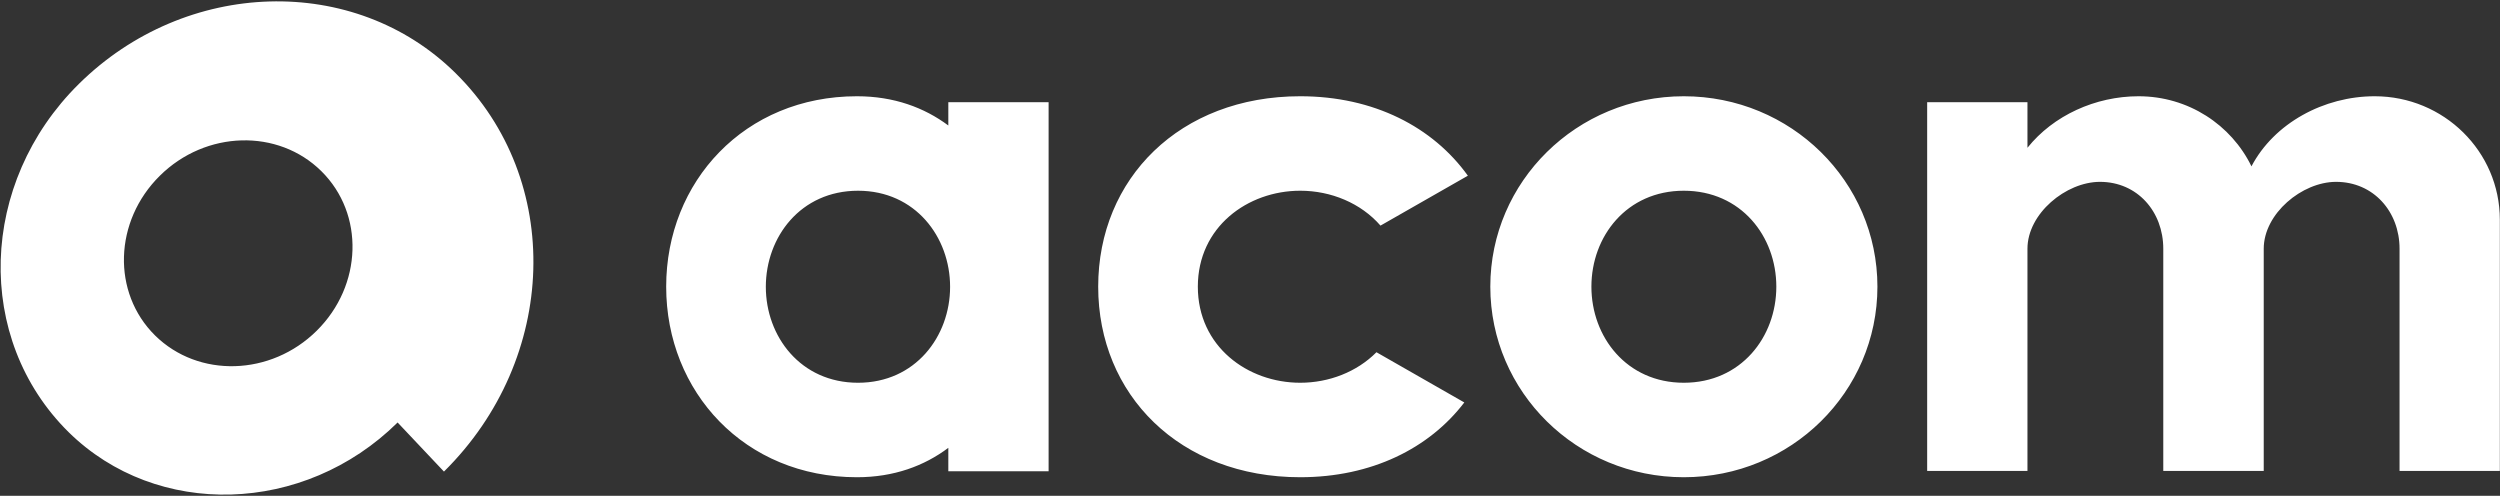 <svg version="1.2" xmlns="http://www.w3.org/2000/svg" viewBox="0 0 1548 307" width="1548" height="307"><rect x="0" y="0" width="1548" height="307" fill="#333333" stroke="none"/><defs><clipPath clipPathUnits="userSpaceOnUse" id="cp1"><path d="m-3197-3702h7942v4410h-7942z"/></clipPath></defs><style>.a{fill:#fff}</style><g clip-path="url(#cp1)"><path fill-rule="evenodd" class="a" d="m1042.6 295.5c-66.2 0-119.8-52.7-119.8-118 0-65.2 53.6-117.9 119.8-117.9 66.3 0 119.9 52.7 119.9 117.9 0 65.3-53.6 118-119.9 118zm57.3-118c0-31.1-21.8-59.4-57.3-59.4-35.4 0-57.2 28.3-57.2 59.4 0 31.1 21.8 59.5 57.2 59.5 35.5 0 57.3-28.4 57.3-59.5zm-358.2 0c0 37.1 30.9 59.5 63.4 59.5 17.8 0 35.1-6.7 47.2-18.9l54.4 31.1c-21.7 28.4-57.4 46.3-101.6 46.3-74.6 0-125.1-51.1-125.1-118 0-66.9 50.5-117.9 125.1-117.9 45.6 0 82.2 19.1 103.8 49.2l-54.1 30.9c-12.1-13.9-30.6-21.6-49.7-21.6-32.5 0-63.4 22.4-63.4 59.4zm-154.5-114.2h62.1v228.5h-62.1v-14.5c-14.9 11.2-33.7 18.2-56.6 18.2-69.5 0-118.1-52.8-118.1-118 0-65.1 48.6-117.9 118.1-117.9 22.9 0 41.7 7 56.6 18.1zm1.1 114.3c0-30.8-21.5-59.5-57-59.5-35.6 0-57.1 28.7-57.1 59.5 0 30.7 21.5 59.4 57.1 59.4 35.5 0 57-28.7 57-59.4zm959.6-41.6v155.6h-62.1v-137.6c0-22.9-16.1-41.4-39.3-41.4-21.1 0-44.8 19.7-44.8 41.4v137.6h-62.2v-137.6c0-22.9-16-41.4-39.2-41.4-21.1 0-44.9 19.7-44.9 41.4v137.6h-62.1v-228.3h62.1v28.2c16-20 42.1-31.9 68.8-31.9 30.8 0 57.4 17.7 69.9 43.4 14.1-26.8 44.9-43.4 76.3-43.4 42.8 0 77.5 34.2 77.5 76.4zm-1265.8-90.7c67 66.1 63.7 176.6-7.2 246.7l-28.7-30.4c-57.9 57.2-149.1 59.8-203.8 5.9-58.4-57.8-55.6-154.2 6.4-215.5 66.3-65.5 170.8-68.5 233.3-6.7zm-83.1 60.7c-26.8-26.5-71.6-25.3-100 2.8-28.5 28.1-29.8 72.4-3 98.9 26.9 26.5 71.7 25.2 100.1-2.9 28.4-28.1 29.7-72.3 2.9-98.8z"/></g></svg>
